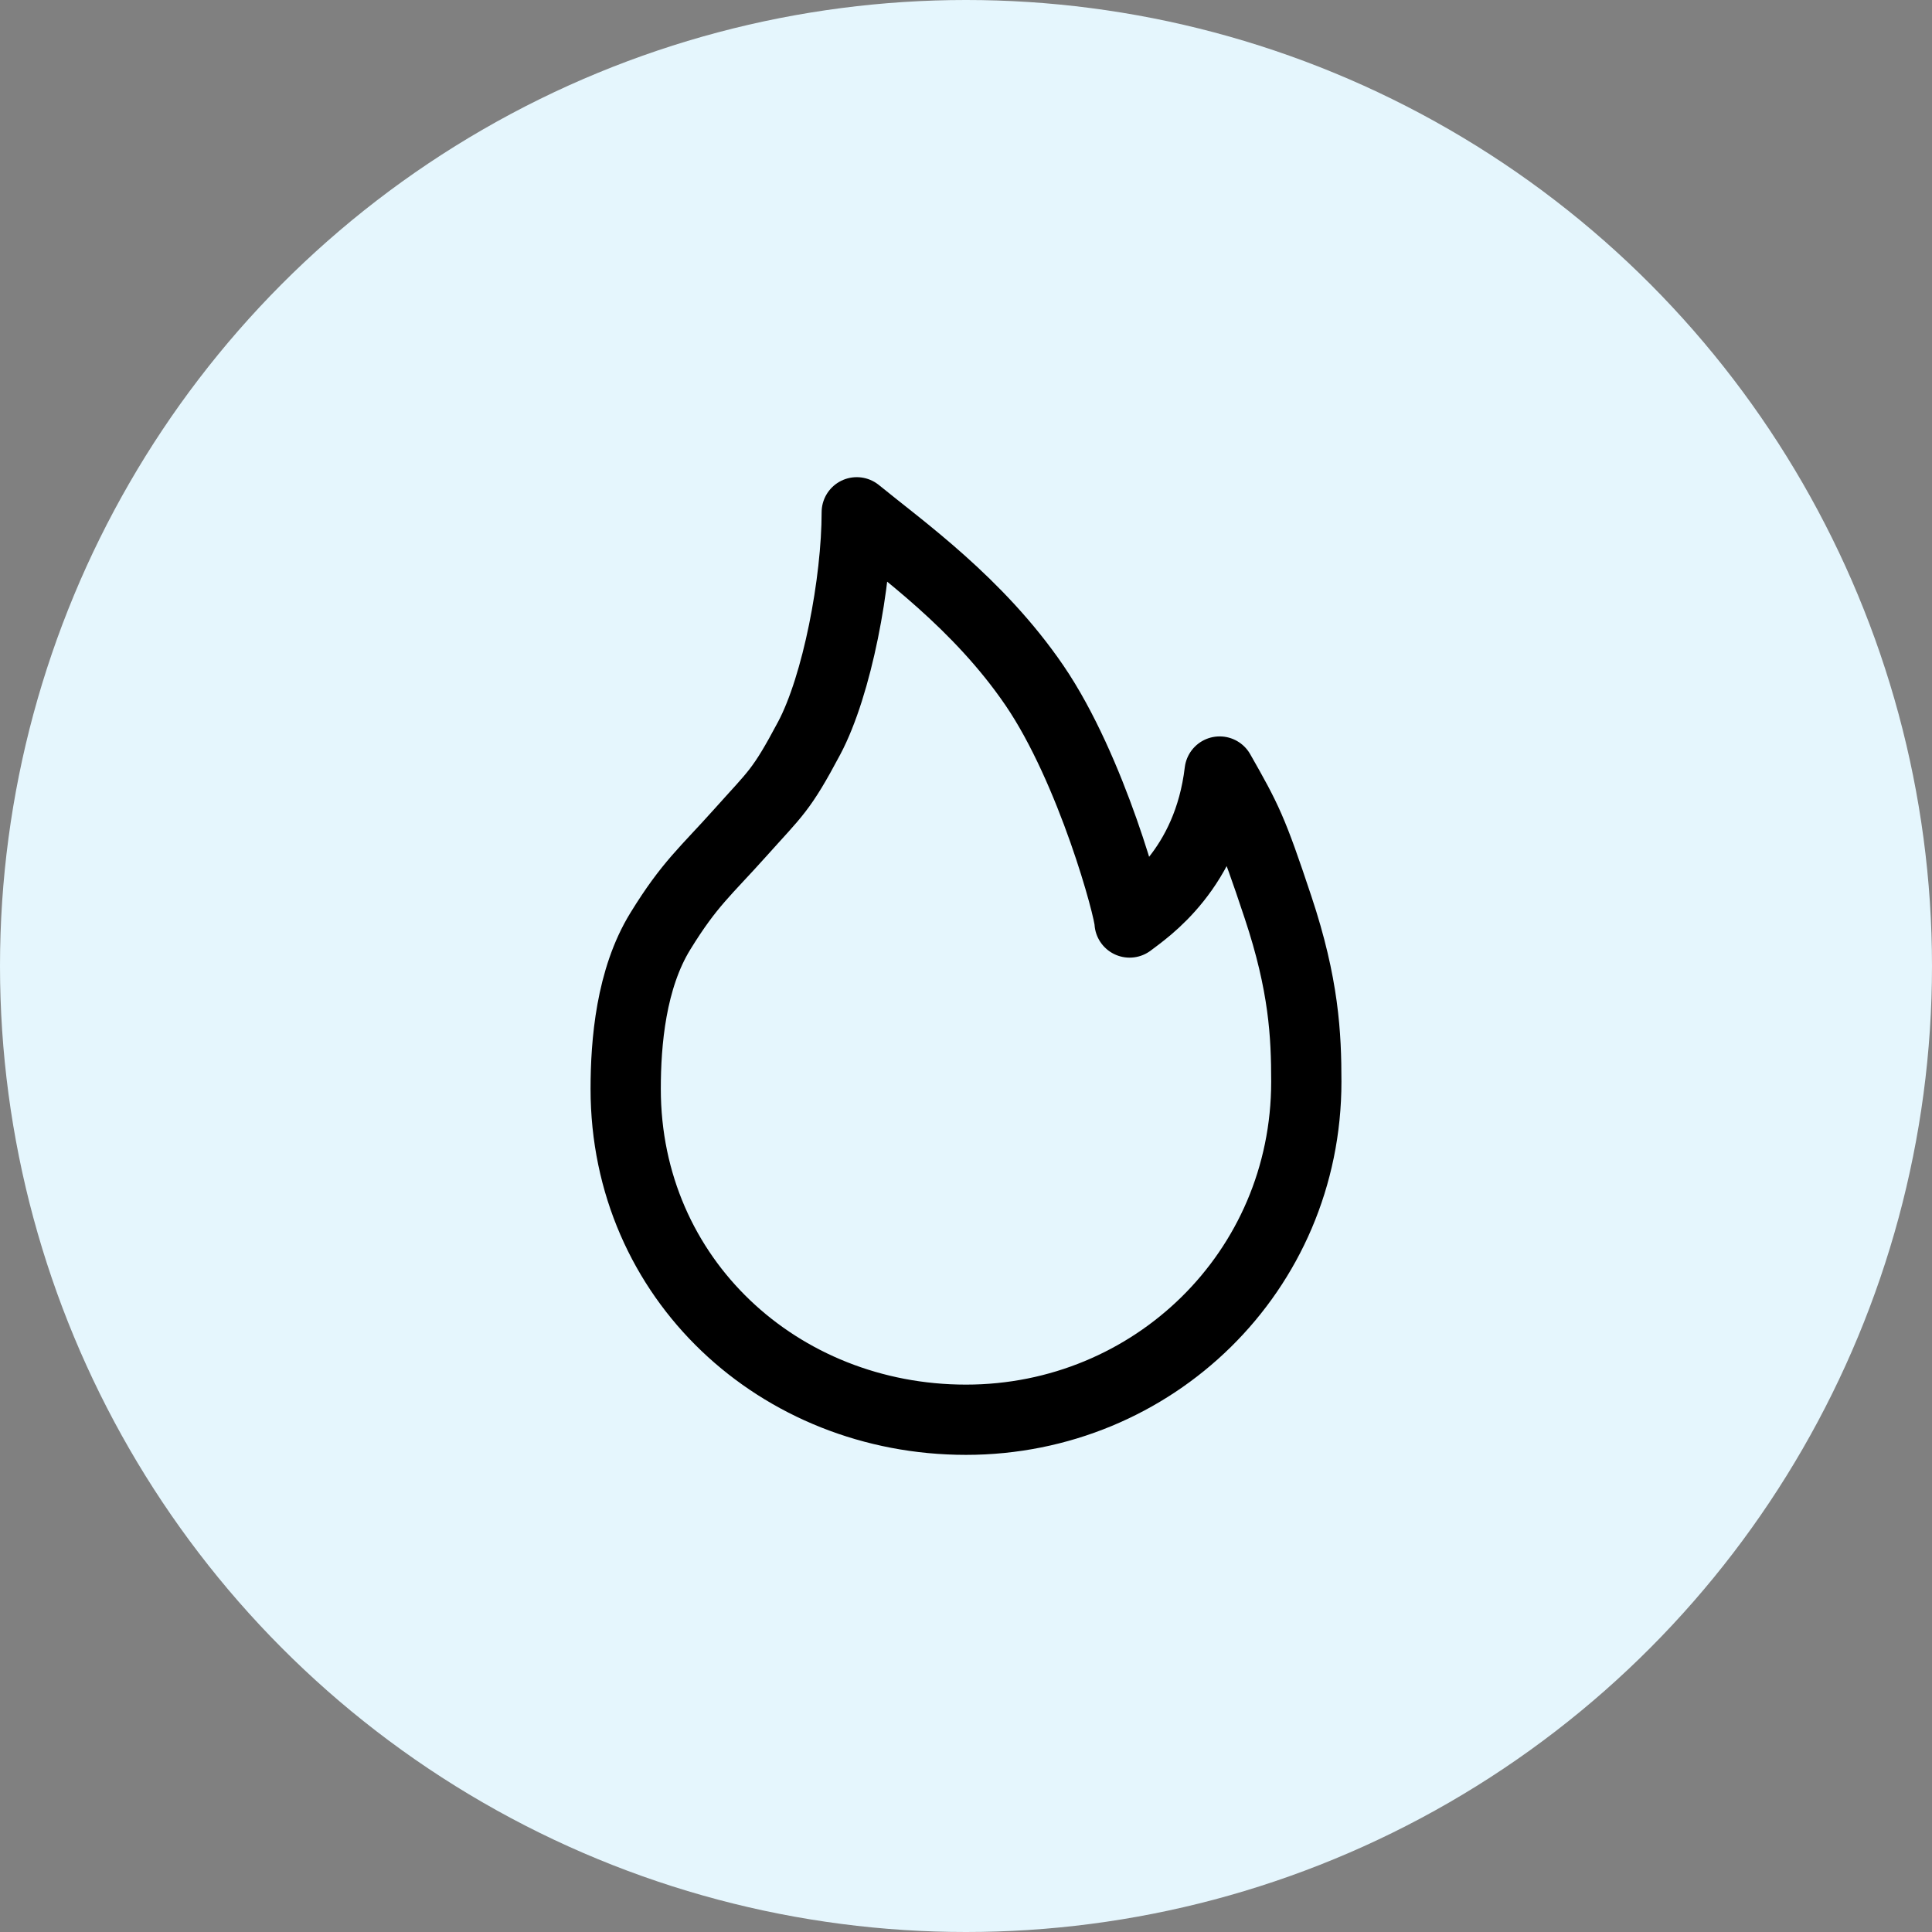 <?xml version="1.0" encoding="UTF-8"?> <svg xmlns="http://www.w3.org/2000/svg" width="55" height="55" viewBox="0 0 55 55" fill="none"><rect x="0" y="0" width="55" height="55" fill="#808080" stroke="none"/><circle cx="27.5" cy="27.5" r="27.5" fill="#E5F6FD"></circle><path d="M27.5 40.417C32.818 40.417 37.188 36.202 37.188 30.793C37.188 29.465 37.12 28.041 36.383 25.829C35.647 23.616 35.499 23.331 34.721 21.964C34.389 24.752 32.609 25.915 32.157 26.262C32.157 25.9 31.081 21.905 29.449 19.513C27.847 17.167 25.668 15.628 24.39 14.584C24.39 16.566 23.833 19.514 23.034 21.016C22.236 22.518 22.086 22.573 21.088 23.69C20.09 24.807 19.633 25.153 18.799 26.509C17.964 27.865 17.812 29.672 17.812 30.999C17.812 36.409 22.182 40.417 27.5 40.417Z" stroke="black" stroke-width="2" stroke-linejoin="round"></path></svg> 